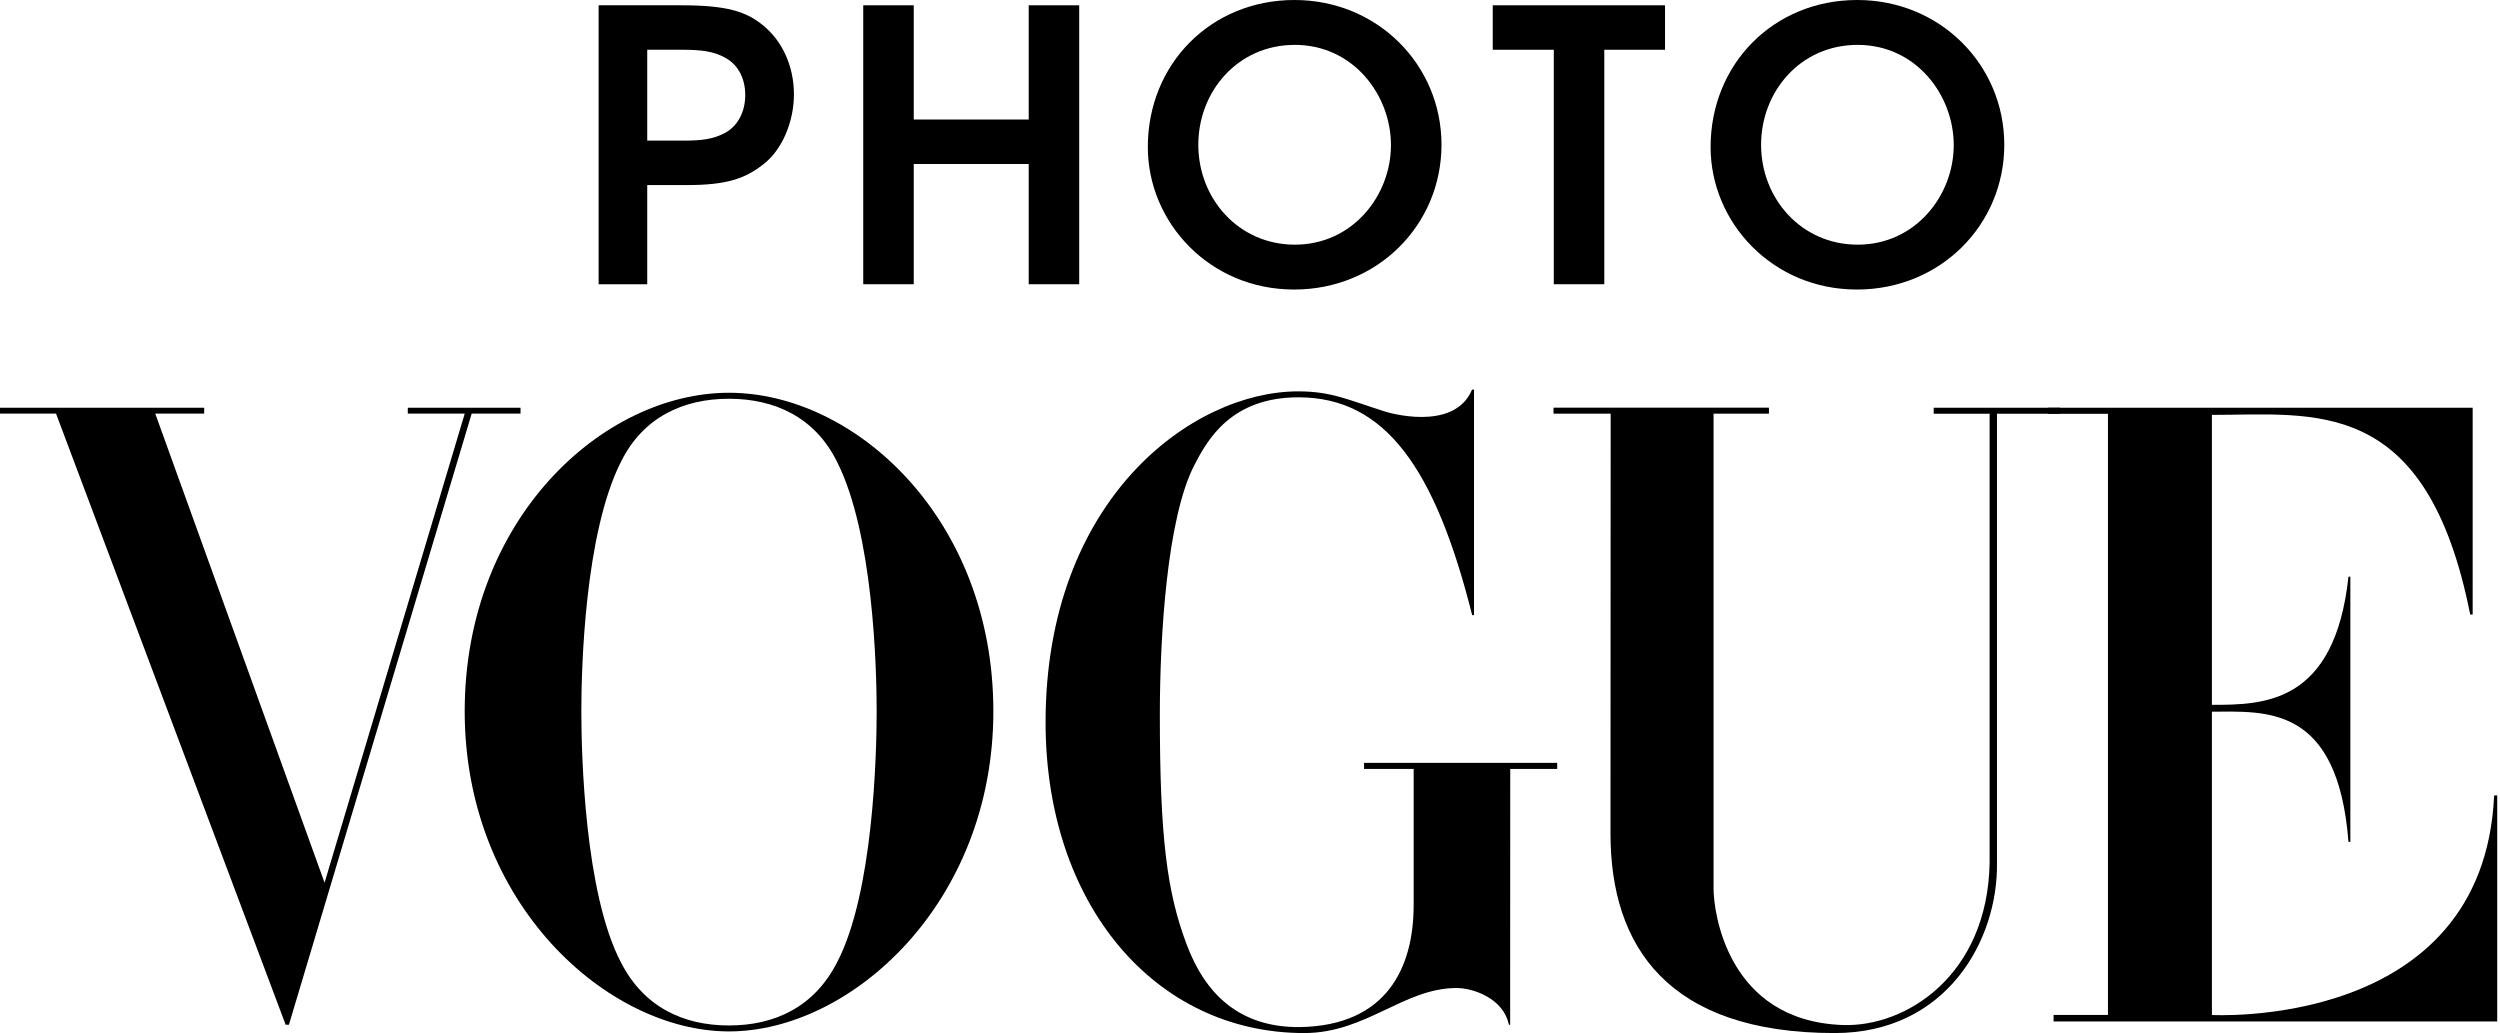 <svg xmlns="http://www.w3.org/2000/svg" fill="none" viewBox="0 0 363 150" height="150" width="363">
<path fill="black" d="M110.892 23.811C108.209 25.945 105.526 26.875 99.672 26.875H93.979V41.272H86.92V0.769H98.963C105.586 0.769 108.269 1.699 110.57 3.505C113.581 5.807 115.28 9.634 115.28 13.688C115.28 17.742 113.521 21.784 110.892 23.811ZM105.473 8.483C103.666 7.386 101.586 7.225 99.016 7.225H93.979V20.419H99.231C101.693 20.419 103.613 20.252 105.419 19.214C107.118 18.231 108.209 16.257 108.209 13.795C108.209 11.387 107.166 9.467 105.473 8.483Z"></path>
<path fill="black" d="M149.368 41.272V23.811H132.676V41.272H125.343V0.769H132.676V17.354H149.368V0.769H156.701V41.272H149.368Z"></path>
<path fill="black" d="M187.898 42.041C175.635 42.041 166.663 32.3 166.663 21.349C166.663 9.306 175.802 0 187.958 0C200 0 209.306 9.413 209.306 21.021C209.3 32.622 200.054 42.041 187.898 42.041ZM188.011 6.516C179.689 6.516 173.995 13.306 173.995 21.021C173.995 28.848 179.85 35.525 188.011 35.525C196.441 35.525 201.967 28.353 201.967 21.074C201.967 13.795 196.495 6.516 188.011 6.516Z"></path>
<path fill="black" d="M232.944 7.225V41.272H225.611V7.225H216.746V0.769H241.761V7.225H232.944Z"></path>
<path fill="black" d="M269.62 42.041C257.357 42.041 248.378 32.3 248.378 21.349C248.378 9.306 257.518 0 269.673 0C281.716 0 291.022 9.413 291.022 21.021C291.022 32.622 281.769 42.041 269.62 42.041ZM269.727 6.516C261.405 6.516 255.711 13.306 255.711 21.021C255.711 28.848 261.572 35.525 269.727 35.525C278.157 35.525 283.683 28.353 283.683 21.074C283.683 13.795 278.21 6.516 269.727 6.516Z"></path>
<path fill="black" d="M297.329 60.081H306.075V147.371H298.182V148.313H362.597V115.494H362.15C360.594 149.738 320.949 147.371 320.949 147.371L321.17 147.407V103.333C328.914 103.333 339.442 102.218 340.998 122.243H341.272V83.731H340.998C339.001 102.212 328.723 102.343 321.17 102.343V59.902V60.242C336.05 60.242 352.349 57.315 358.674 89.233H359.032V59.199H297.329V60.081Z"></path>
<path fill="black" d="M299.13 60.075V59.199H280.774V60.075H288.893V125.289C288.595 141.66 276.714 149.165 267.551 148.832C250.739 148.223 248.808 132.312 248.808 129.033V60.069H256.85V59.193H225.569V60.069H233.868L233.844 121.044C233.844 137.391 242.149 150 266.4 150C282.664 150 290.128 136.491 289.961 125.289V60.069L299.13 60.075Z"></path>
<path fill="black" d="M219.286 111.649H226.106V110.767H198.062V111.649H205.264V131.4C205.264 140.539 201.323 148.885 188.84 149.13C179.862 149.255 174.931 144.17 172.302 137.129C169.459 129.593 168.409 121.688 168.409 103.774C168.409 92.286 169.459 75.236 173.399 67.575C175.259 63.992 178.657 57.655 188.619 57.691C201.115 57.738 208.388 67.944 213.759 89.317H214.028V56.57H213.742C211.112 62.871 201.21 59.789 201.21 59.789C195.737 58.06 193.329 56.826 188.506 56.826C173.065 56.826 151.818 72.517 151.818 104.889C151.818 131.328 167.694 150 189.376 150C198.355 150 203.833 143.46 211.494 143.46C213.902 143.46 218.32 144.968 219.089 148.796H219.274L219.286 111.649Z"></path>
<path fill="black" d="M127.292 103.273C127.292 109.58 126.797 129.731 121.533 139.752C118.243 146.179 112.543 148.897 105.848 148.897C99.159 148.897 93.454 146.179 90.169 139.752C84.905 129.736 84.41 109.58 84.41 103.273C84.41 96.966 84.905 77.429 90.169 67.044C93.353 60.612 99.159 57.899 105.848 57.899C112.537 57.899 118.35 60.618 121.533 67.044C126.797 77.429 127.292 96.966 127.292 103.273ZM144.235 103.273C144.235 75.331 124.168 57.029 105.854 57.029C87.54 57.029 67.474 75.331 67.474 103.273C67.474 131.215 88.202 149.762 105.854 149.762C123.507 149.767 144.235 131.215 144.235 103.273Z"></path>
<path fill="black" d="M59.211 59.205V60.057H67.479L47.127 128.169L22.541 60.057H29.647V59.205H0V60.057H8.138L41.475 148.79H41.952L68.487 60.057H75.581V59.205H59.211Z"></path>
</svg>
